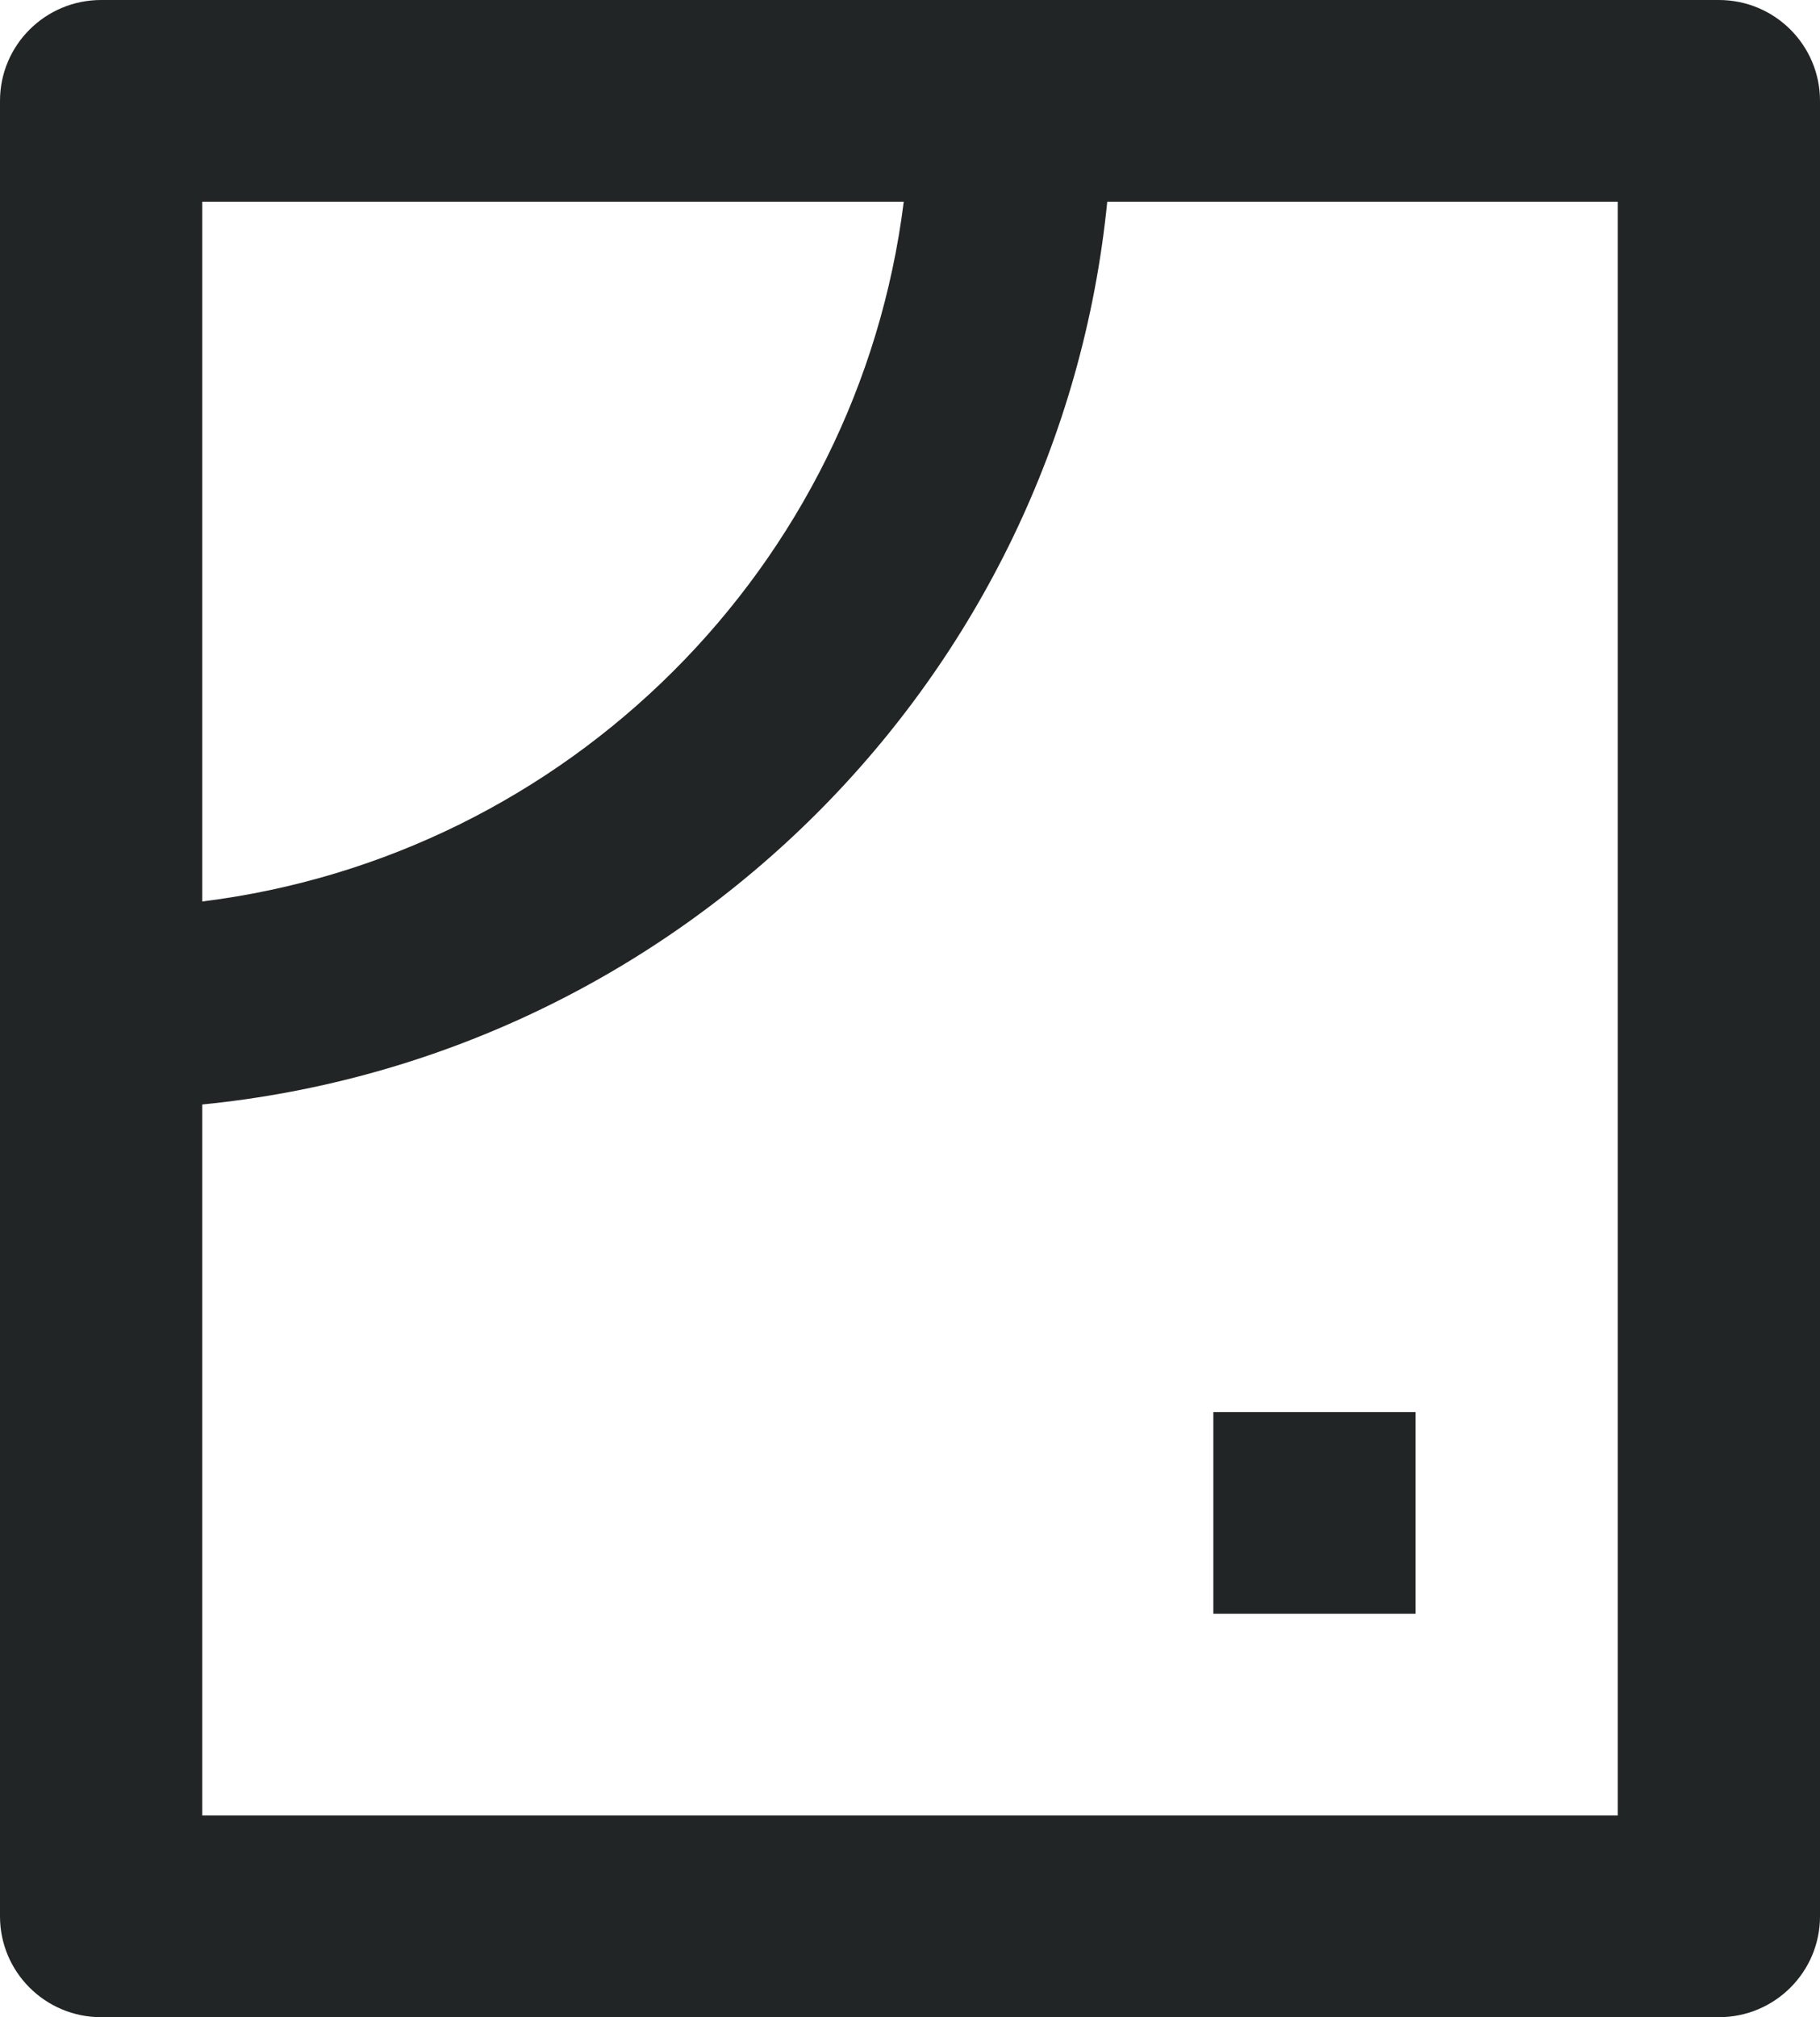 <svg width="37" height="41" viewBox="0 0 37 41" fill="none" xmlns="http://www.w3.org/2000/svg">
<path d="M4.111 18.323C11.55 17.398 17.445 11.518 18.373 4.1H4.111V18.323ZM4.111 22.449V36.9H32.889V4.1H22.51C21.546 13.785 13.822 21.487 4.111 22.449ZM2.056 0H34.944C36.08 0 37 0.918 37 2.05V38.95C37 40.082 36.08 41 34.944 41H2.056C0.92 41 0 40.082 0 38.95V2.05C0 0.918 0.92 0 2.056 0ZM24.667 28.7H28.778V32.8H24.667V28.7Z" fill="#222525"/>
</svg>
